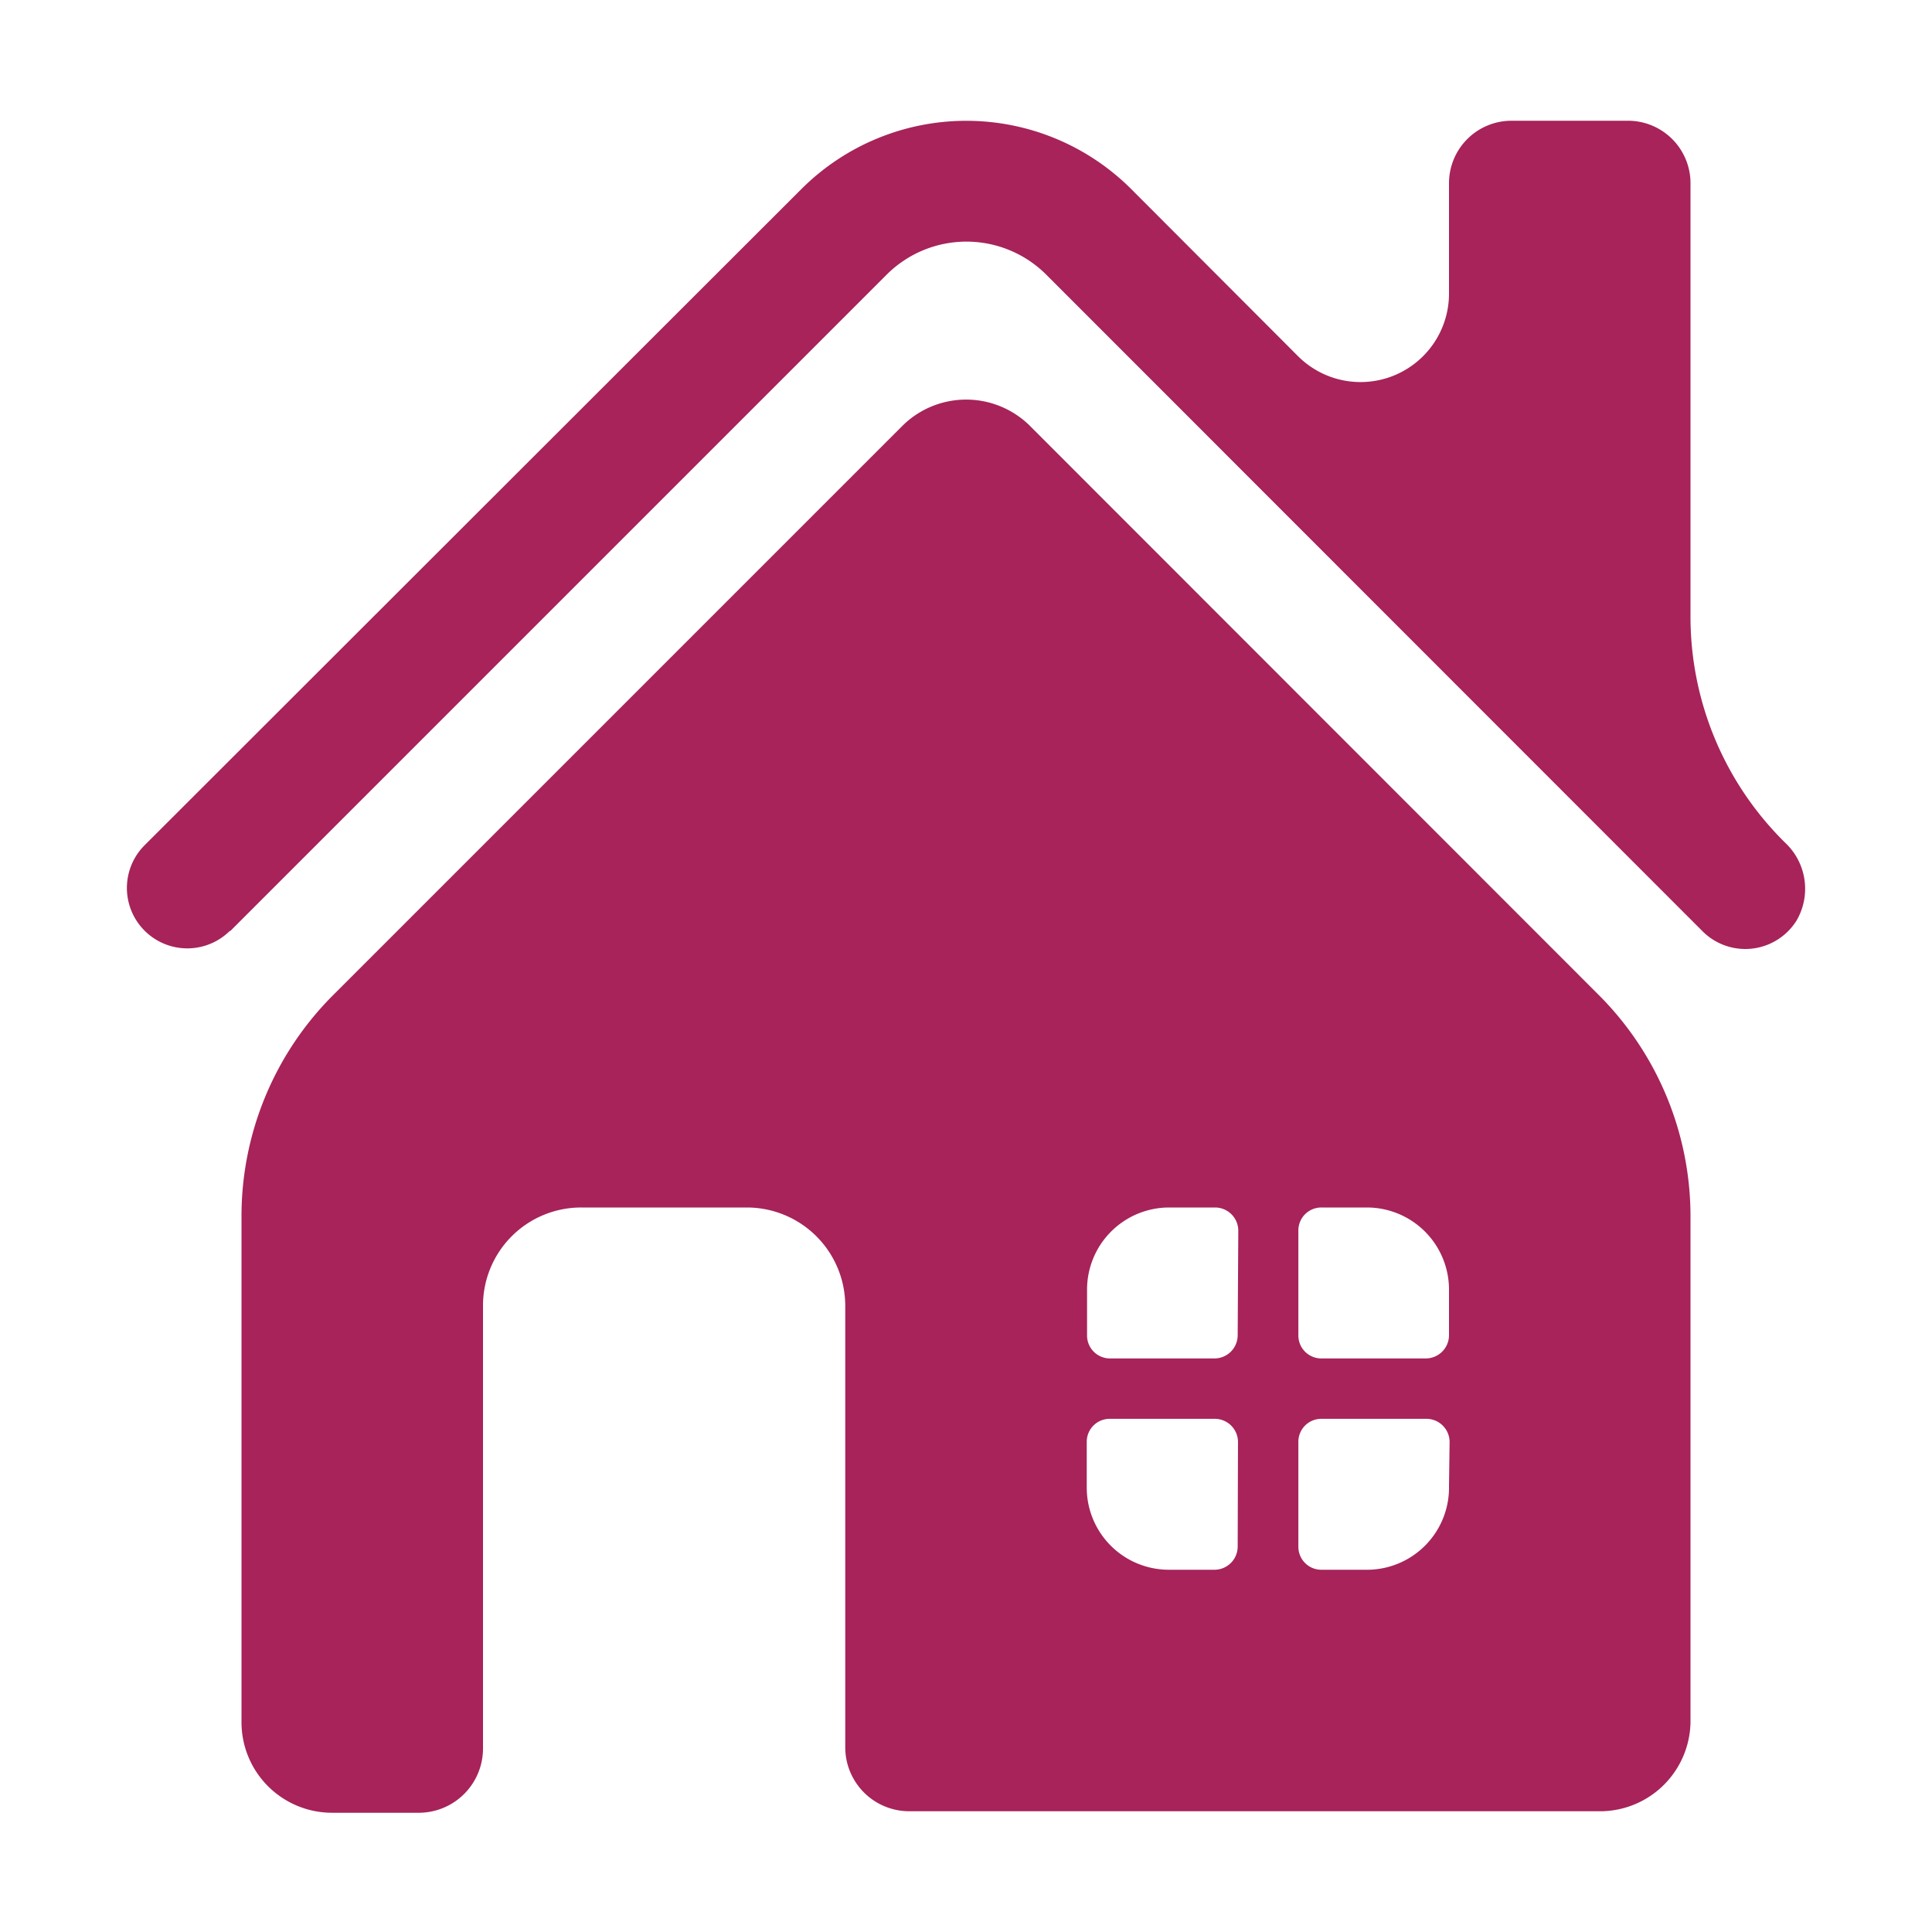 <svg id="Layer_1" data-name="Layer 1" xmlns="http://www.w3.org/2000/svg" viewBox="0 0 64 64"><defs><style>.cls-1{fill:#a7235a;}</style></defs><g id="Layer_2" data-name="Layer 2"><path class="cls-1" d="M7.62,30.85,29.38,9.09a3.74,3.74,0,0,1,5.27,0L56.4,30.85a2,2,0,0,0,2.83,0,2,2,0,0,0,.28-.35,2.09,2.09,0,0,0-.36-2.57h0A10.5,10.5,0,0,1,56,20.44V6.07A2.07,2.07,0,0,0,53.94,4H50.08A2.07,2.07,0,0,0,48,6.07h0V9.73a2.93,2.93,0,0,1-5,2.07L37.47,6.26a7.73,7.73,0,0,0-10.92,0L4.79,28a2,2,0,0,0,2.83,2.83Z"/><path class="cls-1" d="M56,57.05V40.29A10.37,10.37,0,0,0,53,33L34.09,14.08a3,3,0,0,0-4.17,0L11,33a10.35,10.35,0,0,0-3,7.32V57.05a3,3,0,0,0,3,3H13.9A2.13,2.13,0,0,0,16,57.88V43.25A3.25,3.25,0,0,1,19.26,40h5.5A3.26,3.26,0,0,1,28,43.25h0V57.88A2.12,2.12,0,0,0,30.13,60H53.06A3,3,0,0,0,56,57.05ZM41,51.23a.77.77,0,0,1-.77.77H38.73A2.72,2.72,0,0,1,36,49.28h0V47.77a.76.76,0,0,1,.77-.77h3.47a.77.77,0,0,1,.77.77h0Zm0-7a.77.77,0,0,1-.77.77H36.78a.76.76,0,0,1-.77-.77h0V42.72A2.72,2.72,0,0,1,38.73,40h1.52a.77.77,0,0,1,.77.77h0Zm7,5A2.72,2.72,0,0,1,45.34,52H43.78a.76.76,0,0,1-.77-.77h0V47.77a.76.76,0,0,1,.77-.77h3.47a.77.77,0,0,1,.77.77h0Zm0-5a.77.77,0,0,1-.77.77H43.78a.76.76,0,0,1-.77-.77h0V40.77a.76.76,0,0,1,.77-.77H45.3A2.72,2.72,0,0,1,48,42.72Z"/></g></svg>
